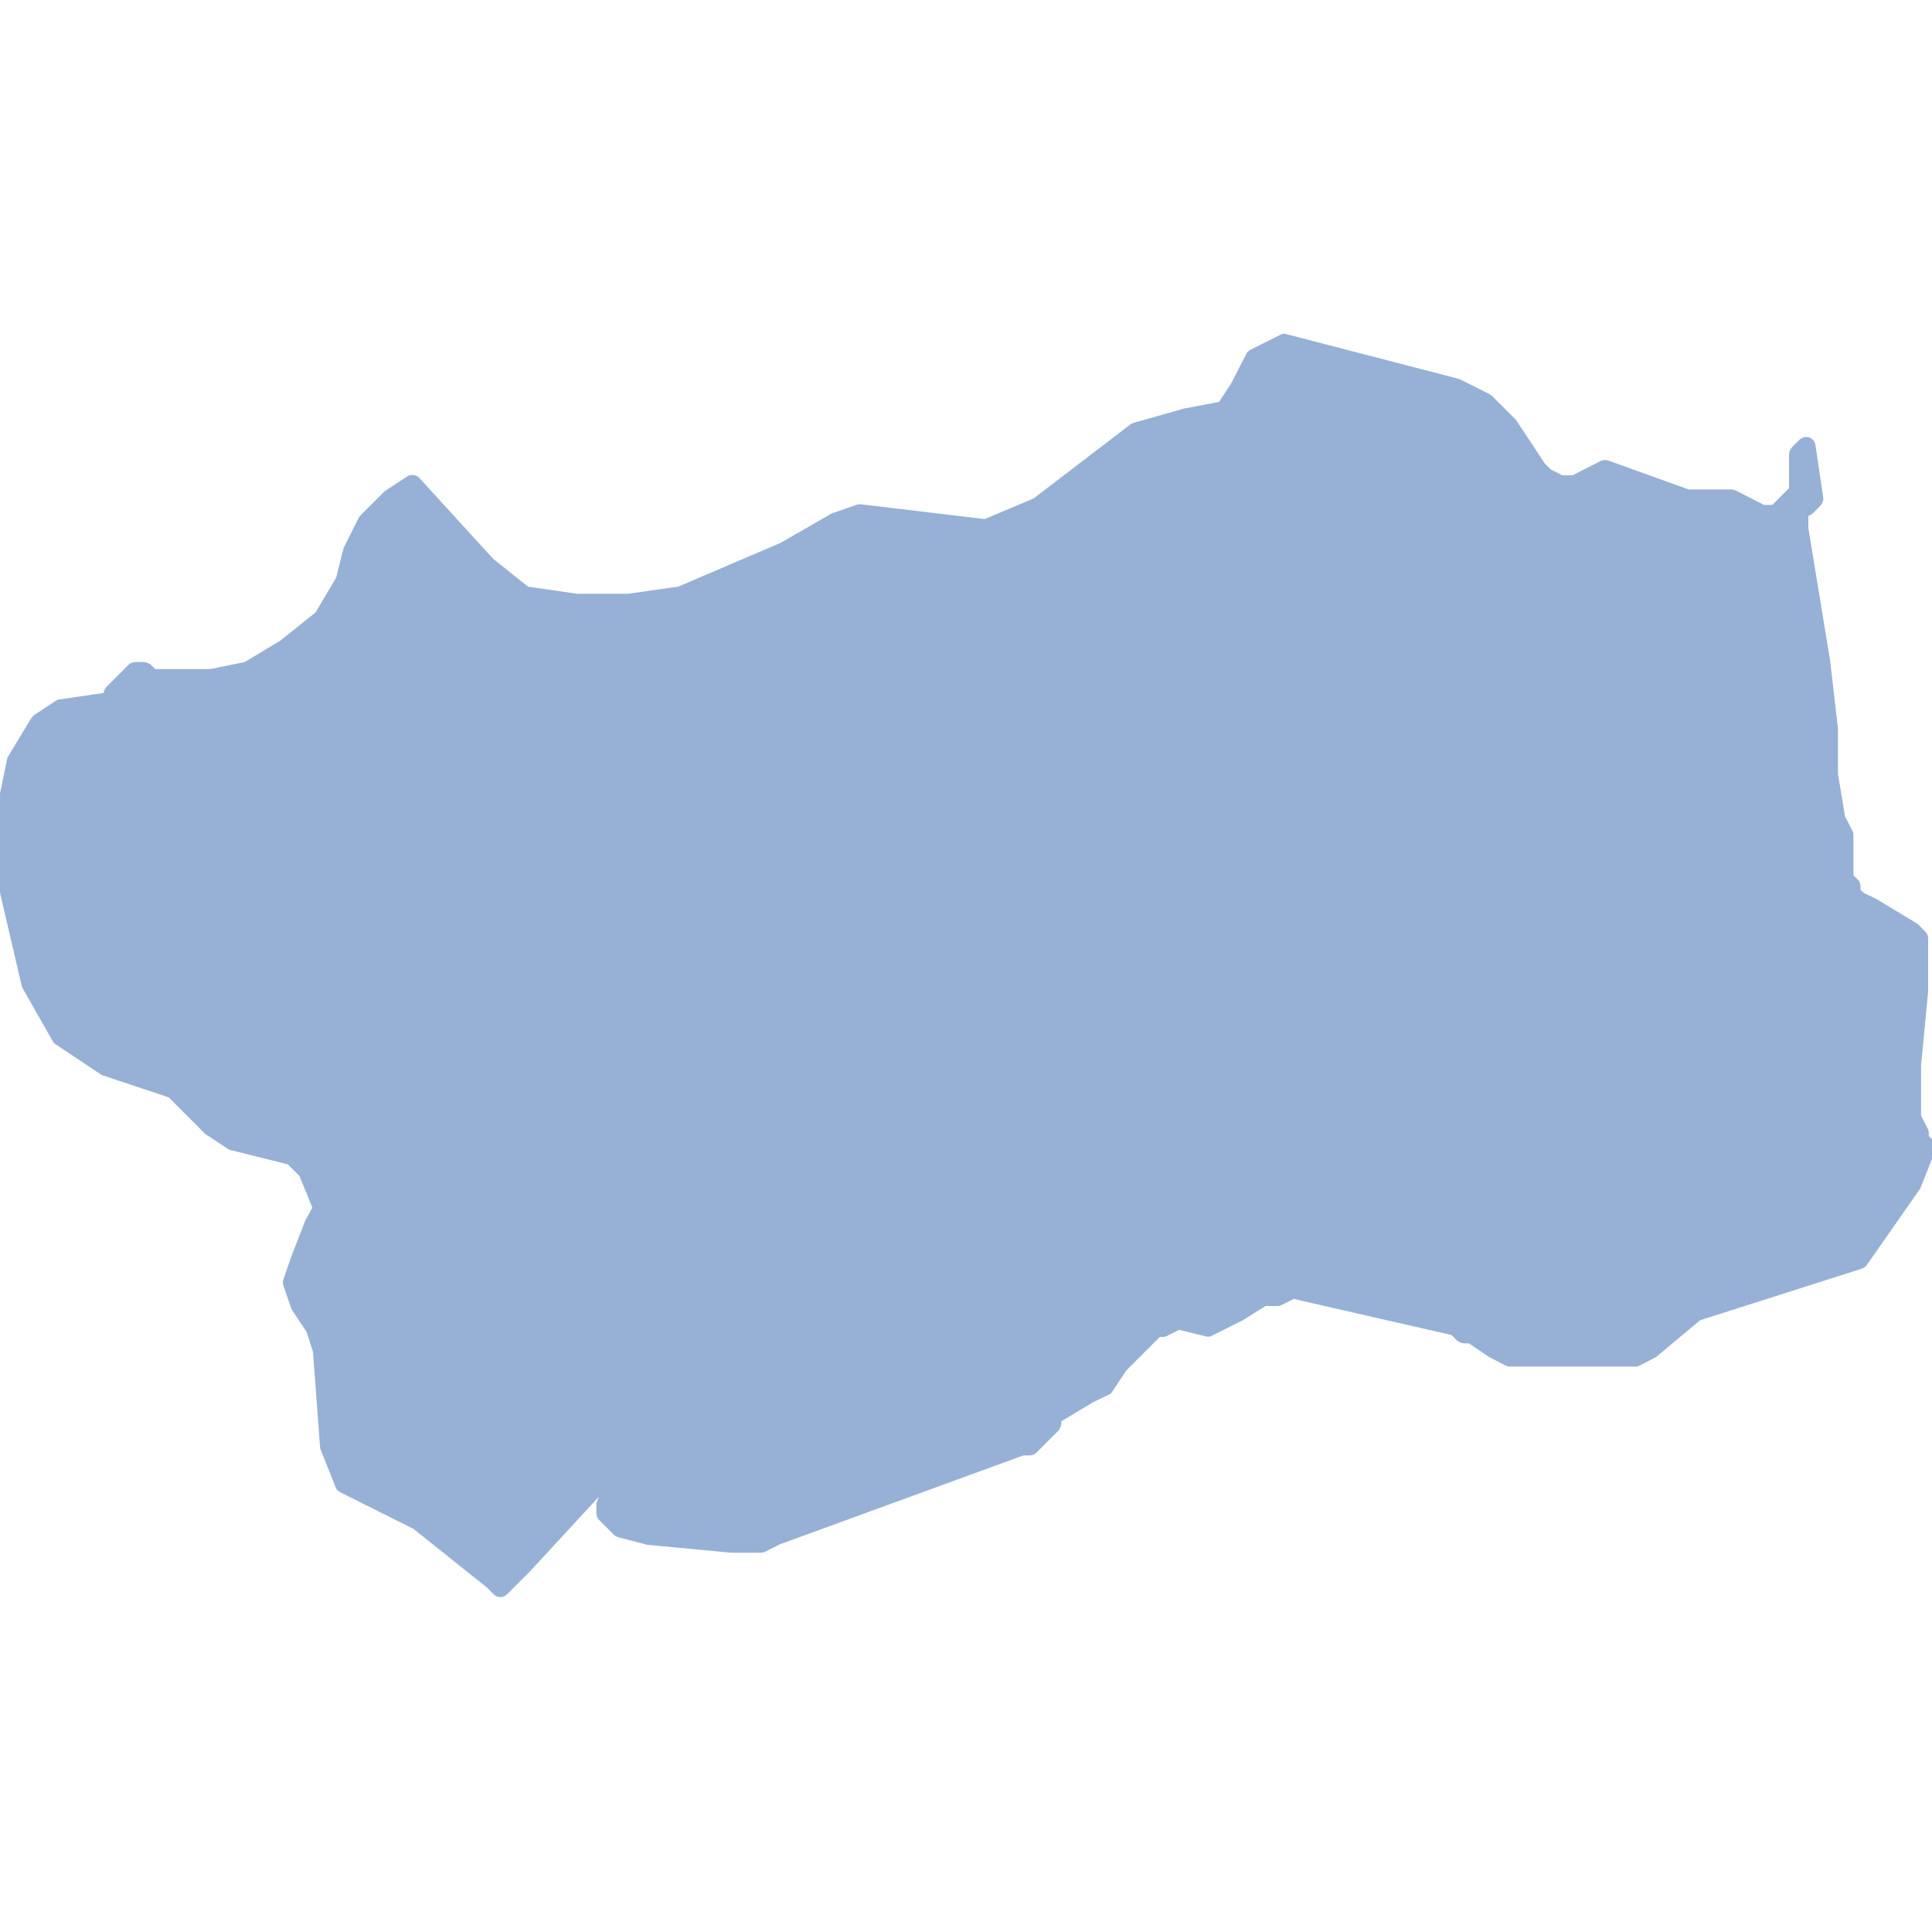 <?xml version="1.0" encoding="utf-8"?>
<!-- Generator: Adobe Illustrator 23.1.0, SVG Export Plug-In . SVG Version: 6.00 Build 0)  -->
<svg version="1.1" id="Livello_1" xmlns="http://www.w3.org/2000/svg" xmlns:xlink="http://www.w3.org/1999/xlink" x="0px" y="0px"
	 viewBox="0 0 300 300" style="enable-background:new 0 0 300 300;" xml:space="preserve">
<style type="text/css">
	.st0{fill-rule:evenodd;clip-rule:evenodd;fill:#97B0D5;}
	.st1{fill:#97B0D5;}
</style>
<g>
	<polygon id="Aosta_Valley_1_" class="st0" points="297.4,177.2 297.4,176 296.2,173.7 296.2,170.2 296.2,165.6 297.4,154 
		297.4,148.3 297.4,146 296.2,144.8 290.4,141.3 288.1,140.2 287,139 287,137.9 285.8,136.7 285.8,129.8 284.6,127.5 283.5,120.5 
		283.5,113.6 282.3,103.2 278.9,82.4 278.9,78.9 280,78.9 281.2,77.8 280,69.7 278.9,70.8 278.9,74.3 278.9,76.6 277.7,77.8 
		275.4,80.1 273.1,80.1 268.5,77.8 261.5,77.8 248.8,73.1 246.5,74.3 244.2,75.5 241.9,75.5 239.6,74.3 238.4,73.1 233.8,66.2 
		230.3,62.7 225.7,60.4 199.1,53.5 194.5,55.8 192.2,60.4 189.9,63.9 184.1,65.1 176,67.4 161,78.9 152.9,82.4 133.2,80.1 
		129.8,81.2 121.7,85.9 105.5,92.8 97.4,93.9 89.3,93.9 81.2,92.8 75.5,88.2 63.9,75.5 60.4,77.8 57,81.2 54.7,85.9 53.5,90.5 
		50,96.3 44.2,100.9 38.5,104.3 32.7,105.5 26.9,105.5 24.6,105.5 23.4,105.5 22.3,104.3 21.1,104.3 20,105.5 18.8,106.7 
		17.7,107.8 17.7,109 9.6,110.1 6.1,112.4 2.6,118.2 1.5,124 1.5,130.9 1.5,137.9 5,152.9 9.6,161 16.5,165.6 23.4,167.9 
		26.9,169.1 32.7,174.8 36.2,177.2 45.4,179.5 47.7,181.8 50,187.6 48.9,189.9 46.6,195.7 45.4,199.1 46.6,202.6 48.9,206.1 
		50,209.5 51.2,224.5 53.5,230.3 65.1,236.1 76.6,245.3 77.8,246.5 77.8,246.5 81.2,243 92.8,230.3 93.9,229.2 95.1,229.2 
		95.1,230.3 93.9,233.8 93.9,233.8 93.9,234.9 95.1,236.1 95.1,236.1 96.3,237.3 100.9,238.4 113.6,239.6 117.1,239.6 118.2,239.6 
		120.5,238.4 158.7,224.5 159.8,224.5 163.3,221.1 163.3,219.9 169.1,216.5 171.4,215.3 173.7,211.8 179.5,206.1 180.6,206.1 
		182.9,204.9 187.6,206.1 189.9,204.9 192.2,203.7 195.7,201.4 198,201.4 200.3,200.3 225.7,206.1 226.9,207.2 228,207.2 
		231.5,209.5 233.8,210.7 248.8,210.7 251.1,210.7 253.4,210.7 255.8,209.5 262.7,203.7 288.1,195.7 296.2,184.1 298.5,178.3 	"/>
	<path class="st1" d="M77.8,248c-0.4,0-0.8-0.1-1.1-0.4l-1.1-1.1l-11.4-9.1l-11.4-5.7c-0.3-0.2-0.6-0.4-0.7-0.8l-2.3-5.8
		c-0.1-0.1-0.1-0.3-0.1-0.4l-1.1-14.8l-1-3.1l-2.2-3.3c-0.1-0.1-0.1-0.2-0.2-0.4l-1.2-3.5c-0.1-0.3-0.1-0.6,0-0.9l1.2-3.5l2.3-5.9
		c0,0,0-0.1,0.1-0.1l0.9-1.7l-2-4.9l-1.8-1.8l-8.8-2.2c-0.2,0-0.3-0.1-0.5-0.2l-3.5-2.3c-0.1-0.1-0.2-0.1-0.2-0.2l-5.5-5.5L16,167
		c-0.1,0-0.2-0.1-0.4-0.2l-6.9-4.6c-0.2-0.1-0.4-0.3-0.5-0.5l-4.6-8.1c-0.1-0.1-0.1-0.3-0.2-0.4l-3.5-15c0-0.1,0-0.2,0-0.3V124
		c0-0.1,0-0.2,0-0.3l1.2-5.8c0-0.2,0.1-0.3,0.2-0.5l3.5-5.8c0.1-0.2,0.3-0.3,0.4-0.5l3.5-2.3c0.2-0.1,0.4-0.2,0.6-0.2l6.8-1
		c0-0.3,0.2-0.7,0.4-0.9l3.5-3.5c0.3-0.3,0.7-0.4,1.1-0.4h1.2c0.4,0,0.8,0.2,1.1,0.4l0.7,0.7h8.5l5.4-1.1l5.5-3.3l5.5-4.4l3.2-5.4
		l1.1-4.4c0-0.1,0.1-0.2,0.1-0.3l2.3-4.6c0.1-0.1,0.2-0.3,0.3-0.4l3.5-3.5c0.1-0.1,0.1-0.1,0.2-0.2l3.5-2.3c0.6-0.4,1.4-0.3,1.9,0.2
		l11.5,12.6l5.4,4.3l7.6,1.1h7.9l7.8-1.1l15.9-6.8l8-4.6c0.1,0,0.2-0.1,0.3-0.1l3.5-1.2c0.2-0.1,0.4-0.1,0.6-0.1l19.3,2.3l7.6-3.2
		l14.9-11.4c0.1-0.1,0.3-0.2,0.5-0.3l8.1-2.3c0,0,0.1,0,0.1,0l5.2-1l1.9-2.9l2.3-4.5c0.1-0.3,0.4-0.5,0.7-0.7l4.6-2.3
		c0.3-0.2,0.7-0.2,1-0.1l26.6,6.9c0.1,0,0.2,0.1,0.3,0.1l4.6,2.3c0.1,0.1,0.3,0.2,0.4,0.3l3.5,3.5c0.1,0.1,0.1,0.1,0.2,0.2l4.5,6.8
		l0.9,0.9l1.8,0.9h1.6l4.3-2.2c0.4-0.2,0.8-0.2,1.2-0.1l12.5,4.5h6.7c0.2,0,0.5,0.1,0.7,0.2l4.3,2.2h1.3l2.6-2.6v-5.2
		c0-0.4,0.2-0.8,0.4-1.1l1.2-1.2c0.4-0.4,1-0.5,1.5-0.4c0.5,0.2,0.9,0.6,1,1.2l1.2,8.1c0.1,0.5-0.1,0.9-0.4,1.3l-1.2,1.2
		c-0.2,0.2-0.5,0.3-0.7,0.4v1.9l3.4,20.7l1.2,10.5c0,0.1,0,0.1,0,0.2v6.8l1.1,6.6l1.1,2.1c0.1,0.2,0.2,0.4,0.2,0.7v6.3l0.7,0.7
		c0.3,0.3,0.4,0.7,0.4,1.1v0.5l0.6,0.5l2.1,1c0,0,0.1,0,0.1,0.1l5.8,3.5c0.1,0.1,0.2,0.1,0.3,0.2l1.2,1.2c0.3,0.3,0.4,0.7,0.4,1.1
		v8.1c0,0,0,0.1,0,0.1l-1.1,11.5v7.7l1,2c0.1,0.2,0.2,0.4,0.2,0.7v0.5l0.7,0.7c0.4,0.4,0.5,1.1,0.3,1.6l-2.3,5.8
		c0,0.1-0.1,0.2-0.2,0.3l-8.1,11.6c-0.2,0.3-0.5,0.5-0.8,0.6l-25.1,8l-6.7,5.6c-0.1,0.1-0.2,0.1-0.3,0.2l-2.3,1.2
		c-0.2,0.1-0.4,0.2-0.7,0.2h-19.6c-0.2,0-0.5-0.1-0.7-0.2l-2.3-1.2c-0.1,0-0.1-0.1-0.2-0.1l-3.1-2.1h-0.7c-0.4,0-0.8-0.2-1.1-0.4
		l-0.9-0.9l-24.5-5.6l-1.8,0.9c-0.2,0.1-0.4,0.2-0.7,0.2h-1.9L193,205c-0.1,0-0.1,0.1-0.2,0.1l-4.6,2.3c-0.3,0.2-0.7,0.2-1,0.1
		l-4.1-1l-1.8,0.9c-0.2,0.1-0.4,0.2-0.7,0.2h-0.5l-5.2,5.2l-2.2,3.3c-0.1,0.2-0.3,0.4-0.6,0.5l-2.3,1.1l-5,3v0.3
		c0,0.4-0.2,0.8-0.4,1.1l-3.5,3.5c-0.3,0.3-0.7,0.4-1.1,0.4h-0.9l-37.8,13.8l-2.2,1.1c-0.2,0.1-0.4,0.2-0.7,0.2h-4.6
		c0,0-0.1,0-0.1,0l-12.7-1.2c-0.1,0-0.2,0-0.2,0l-4.6-1.2c-0.3-0.1-0.5-0.2-0.7-0.4l-2.3-2.3c-0.3-0.3-0.4-0.7-0.4-1.1v-1.2
		c0-0.2,0-0.3,0.1-0.5l0.3-0.8L82.3,244l-3.5,3.5C78.5,247.8,78.1,248,77.8,248z M54.7,229.2l11.1,5.5c0.1,0,0.2,0.1,0.3,0.2
		l11.6,9.2c0,0,0.1,0.1,0.1,0.1l0.1,0.1l2.4-2.4l11.5-12.7l1.2-1.2c0.3-0.3,0.7-0.4,1.1-0.4h1.2c0.8,0,1.5,0.7,1.5,1.5v1.2
		c0,0.2,0,0.3-0.1,0.5l-1.1,3.2v0.3l1.6,1.6l4.1,1l12.5,1.1h4.2l2-1c0.1,0,0.1,0,0.2-0.1l38.1-13.9c0.2-0.1,0.3-0.1,0.5-0.1h0.5
		l2.6-2.6v-0.5c0-0.5,0.3-1,0.7-1.3l5.8-3.5c0,0,0.1,0,0.1-0.1l2-1l2.1-3.1c0.1-0.1,0.1-0.2,0.2-0.2l5.8-5.8
		c0.3-0.3,0.7-0.4,1.1-0.4h0.8l2-1c0.3-0.2,0.7-0.2,1-0.1l4.1,1l4.1-2l3.4-2.3c0.2-0.2,0.5-0.2,0.8-0.2h2l2-1c0.3-0.2,0.7-0.2,1-0.1
		l25.4,5.8c0.3,0.1,0.5,0.2,0.7,0.4l0.7,0.7h0.5c0.3,0,0.6,0.1,0.8,0.2l3.4,2.3l1.9,1h18.9l1.8-0.9l6.8-5.7c0.1-0.1,0.3-0.2,0.5-0.3
		l24.9-7.9l7.7-11l1.9-4.7l-0.5-0.5c-0.3-0.3-0.4-0.7-0.4-1.1v-0.8l-1-2c-0.1-0.2-0.2-0.4-0.2-0.7v-8.1c0,0,0-0.1,0-0.1l1.1-11.5
		v-7.4l-0.6-0.6l-5.6-3.3l-2.3-1.1c-0.1-0.1-0.3-0.2-0.4-0.3l-1.2-1.2c-0.3-0.3-0.4-0.7-0.4-1.1v-0.5l-0.7-0.7
		c-0.3-0.3-0.4-0.7-0.4-1.1v-6.6l-1-2c-0.1-0.1-0.1-0.3-0.1-0.4l-1.2-6.9c0-0.1,0-0.2,0-0.2v-6.9l-1.1-10.3l-3.5-20.7
		c0-0.1,0-0.2,0-0.2v-2.2l-0.9,0.9c-0.3,0.3-0.7,0.4-1.1,0.4h-2.3c-0.2,0-0.5-0.1-0.7-0.2l-4.3-2.2h-6.6c-0.2,0-0.3,0-0.5-0.1
		l-12.1-4.4l-4.1,2c-0.2,0.1-0.4,0.2-0.7,0.2h-2.3c-0.2,0-0.5-0.1-0.7-0.2l-2.3-1.2c-0.1-0.1-0.3-0.2-0.4-0.3l-1.2-1.2
		c-0.1-0.1-0.1-0.1-0.2-0.2l-4.5-6.8l-3.2-3.2l-4.3-2.1l-25.9-6.8l-3.7,1.8l-2.1,4.2c0,0.1-0.1,0.1-0.1,0.2l-2.3,3.5
		c-0.2,0.3-0.6,0.6-0.9,0.6l-5.7,1.1l-7.8,2.2l-14.8,11.4c-0.1,0.1-0.2,0.1-0.3,0.2l-8.1,3.5c-0.2,0.1-0.5,0.1-0.8,0.1l-19.3-2.3
		l-3,1l-8,4.5c0,0-0.1,0.1-0.2,0.1l-16.2,6.9c-0.1,0.1-0.2,0.1-0.4,0.1l-8.1,1.2c-0.1,0-0.1,0-0.2,0h-8.1c-0.1,0-0.1,0-0.2,0
		L81,94.3c-0.3,0-0.5-0.1-0.7-0.3l-5.8-4.6c-0.1,0-0.1-0.1-0.2-0.2L63.7,77.4l-2.3,1.5l-3.2,3.2l-2.1,4.3l-1.1,4.5
		c0,0.1-0.1,0.3-0.2,0.4L51.3,97c-0.1,0.2-0.2,0.3-0.3,0.4l-5.8,4.6c-0.1,0-0.1,0.1-0.2,0.1l-5.8,3.5c-0.1,0.1-0.3,0.1-0.5,0.2
		L33,107c-0.1,0-0.2,0-0.3,0h-9.2c-0.4,0-0.8-0.2-1.1-0.4l-0.7-0.7l-2.6,2.6v0.5c0,0.7-0.5,1.4-1.3,1.5l-7.8,1.1l-2.9,1.9L4,118.8
		L3,124.1v13.6l3.4,14.6l4.3,7.6l6.5,4.3l10.2,3.4c0.2,0.1,0.4,0.2,0.6,0.4l5.7,5.7l3.1,2.1l9,2.2c0.3,0.1,0.5,0.2,0.7,0.4l2.3,2.3
		c0.1,0.1,0.3,0.3,0.3,0.5l2.3,5.8c0.2,0.4,0.1,0.8-0.1,1.2l-1.1,2.3l-2.3,5.7l-1,2.9l0.9,2.8l2.2,3.3c0.1,0.1,0.1,0.2,0.2,0.4
		l1.2,3.5c0,0.1,0.1,0.2,0.1,0.4l1.1,14.8L54.7,229.2z"/>
</g>
</svg>
